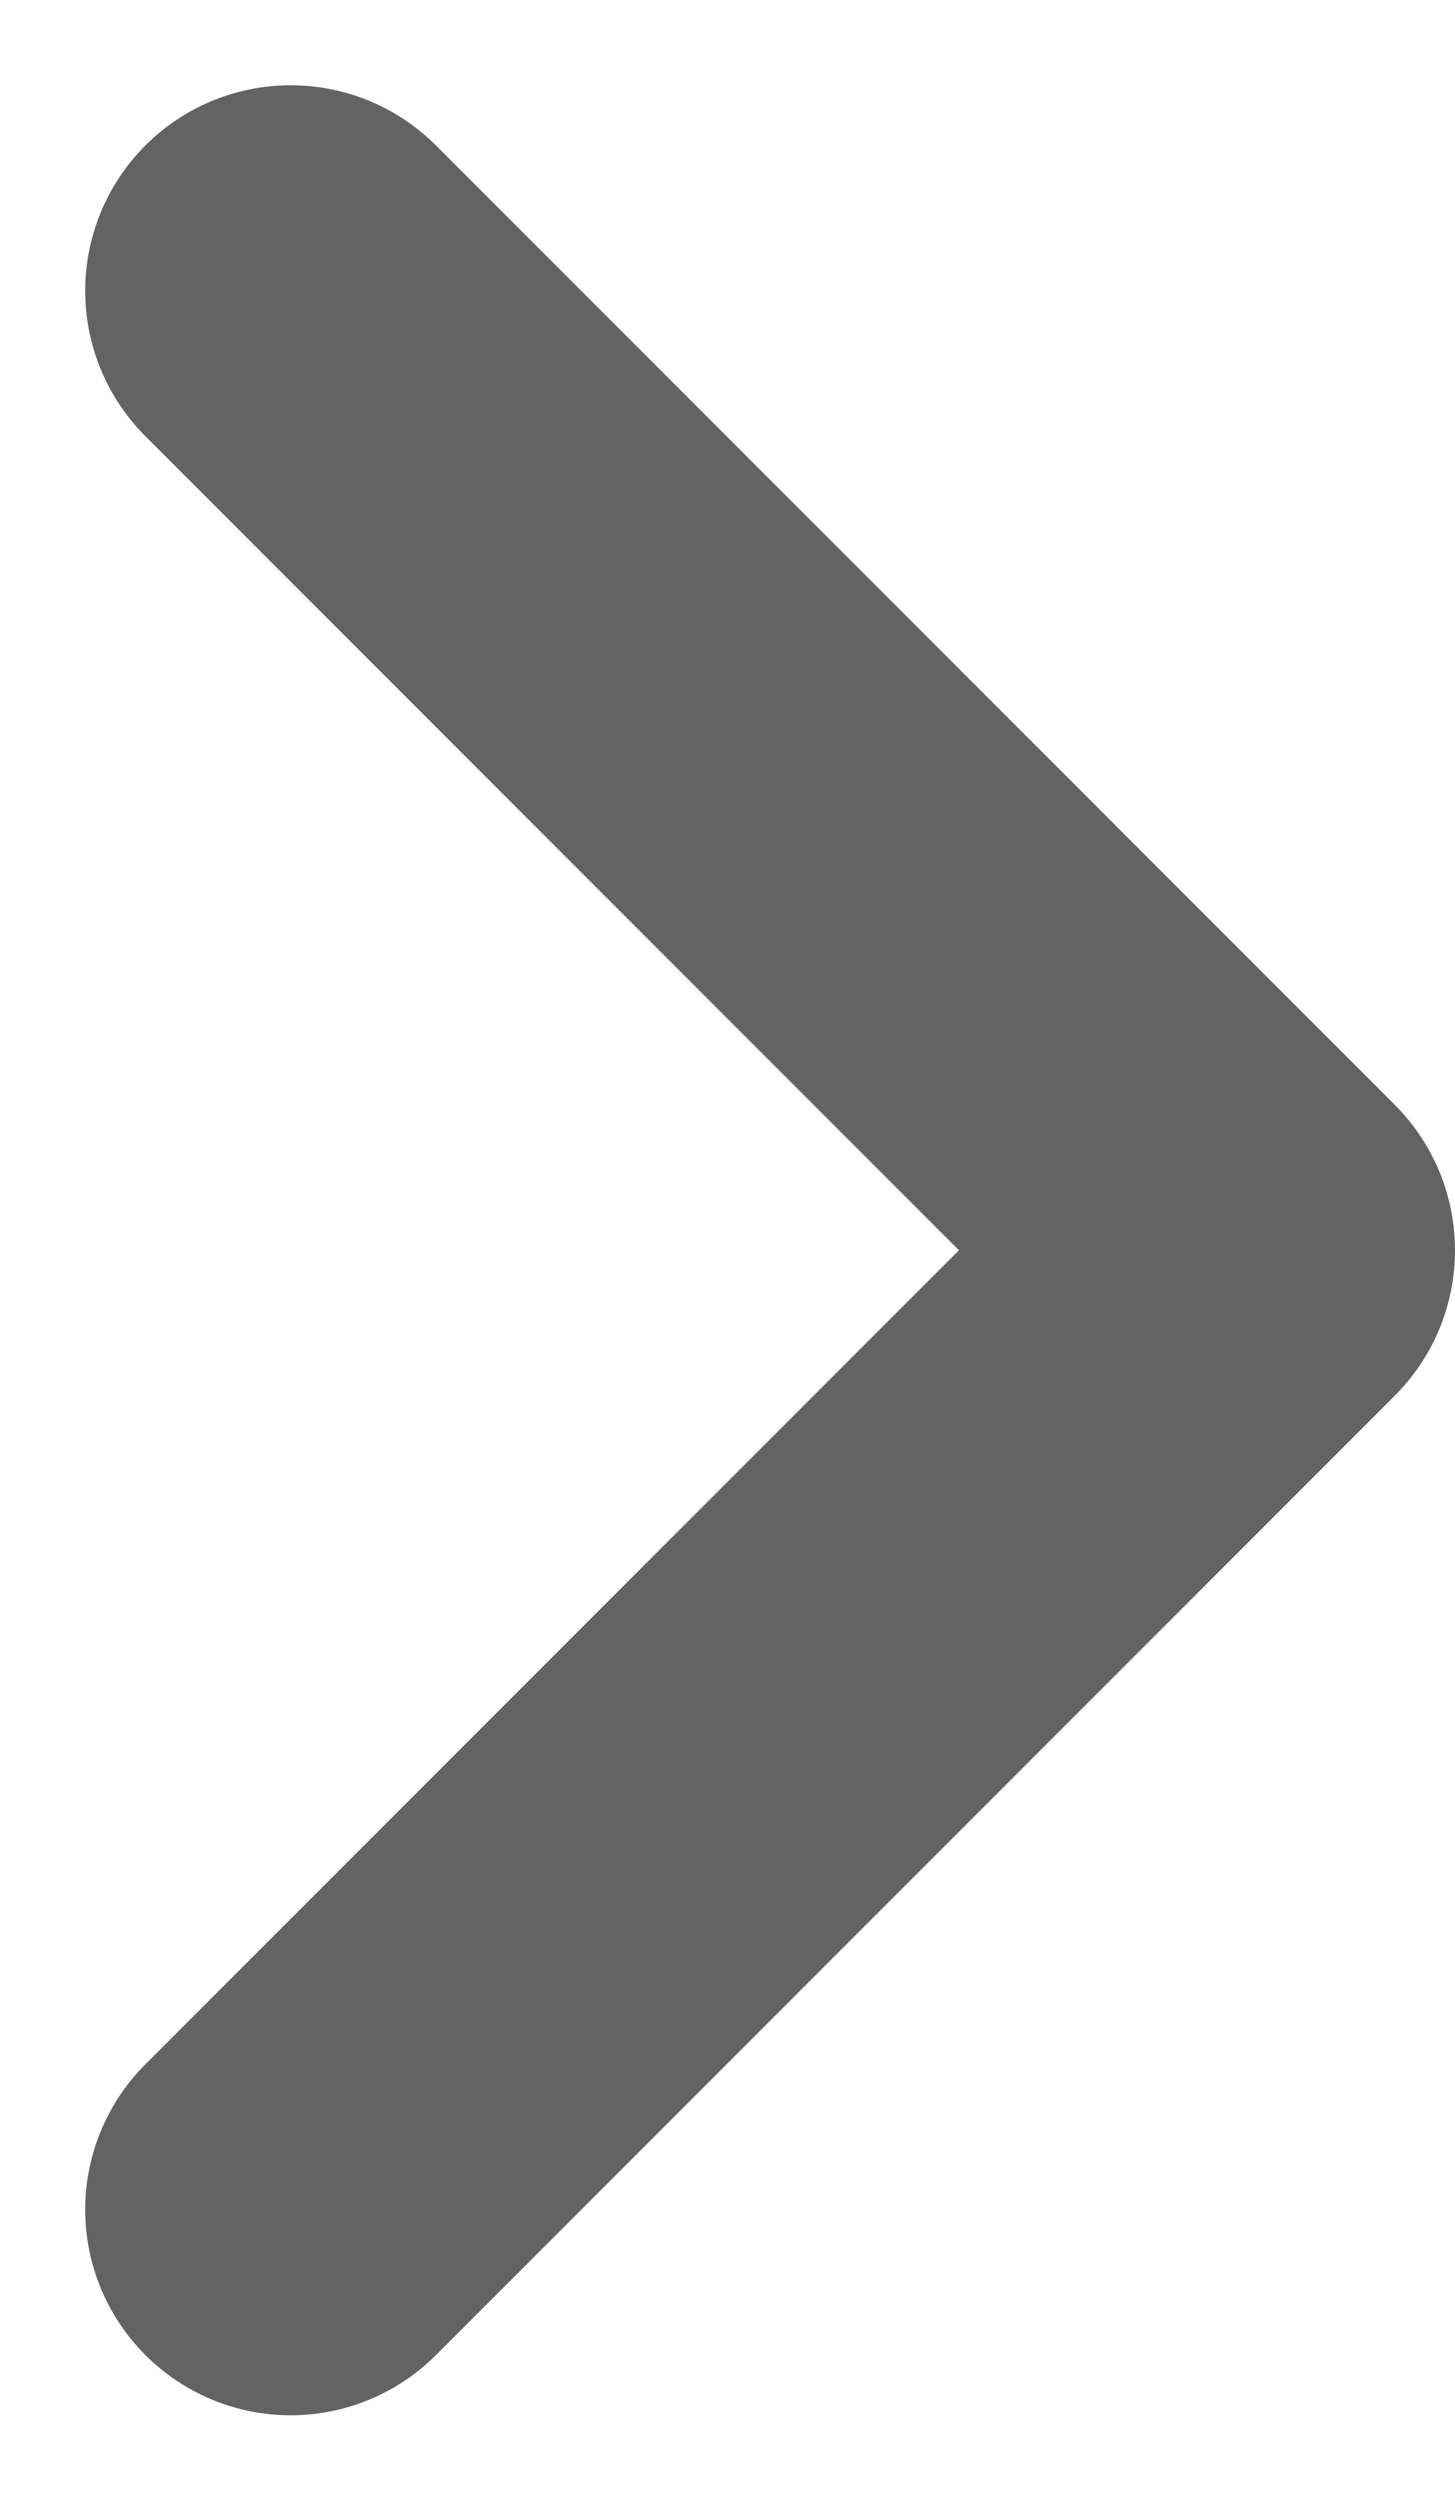 <svg xmlns="http://www.w3.org/2000/svg" width="5.311" height="9.121" viewBox="0 0 5.311 9.121">
  <path id="Arrow_-_Down_2" data-name="Arrow - Down 2" d="M12,8.5,8.5,12,5,8.5" transform="translate(-7.439 13.061) rotate(-90)" fill="none" stroke="#636363" stroke-linecap="round" stroke-linejoin="round" stroke-width="1.5"/>
</svg>
